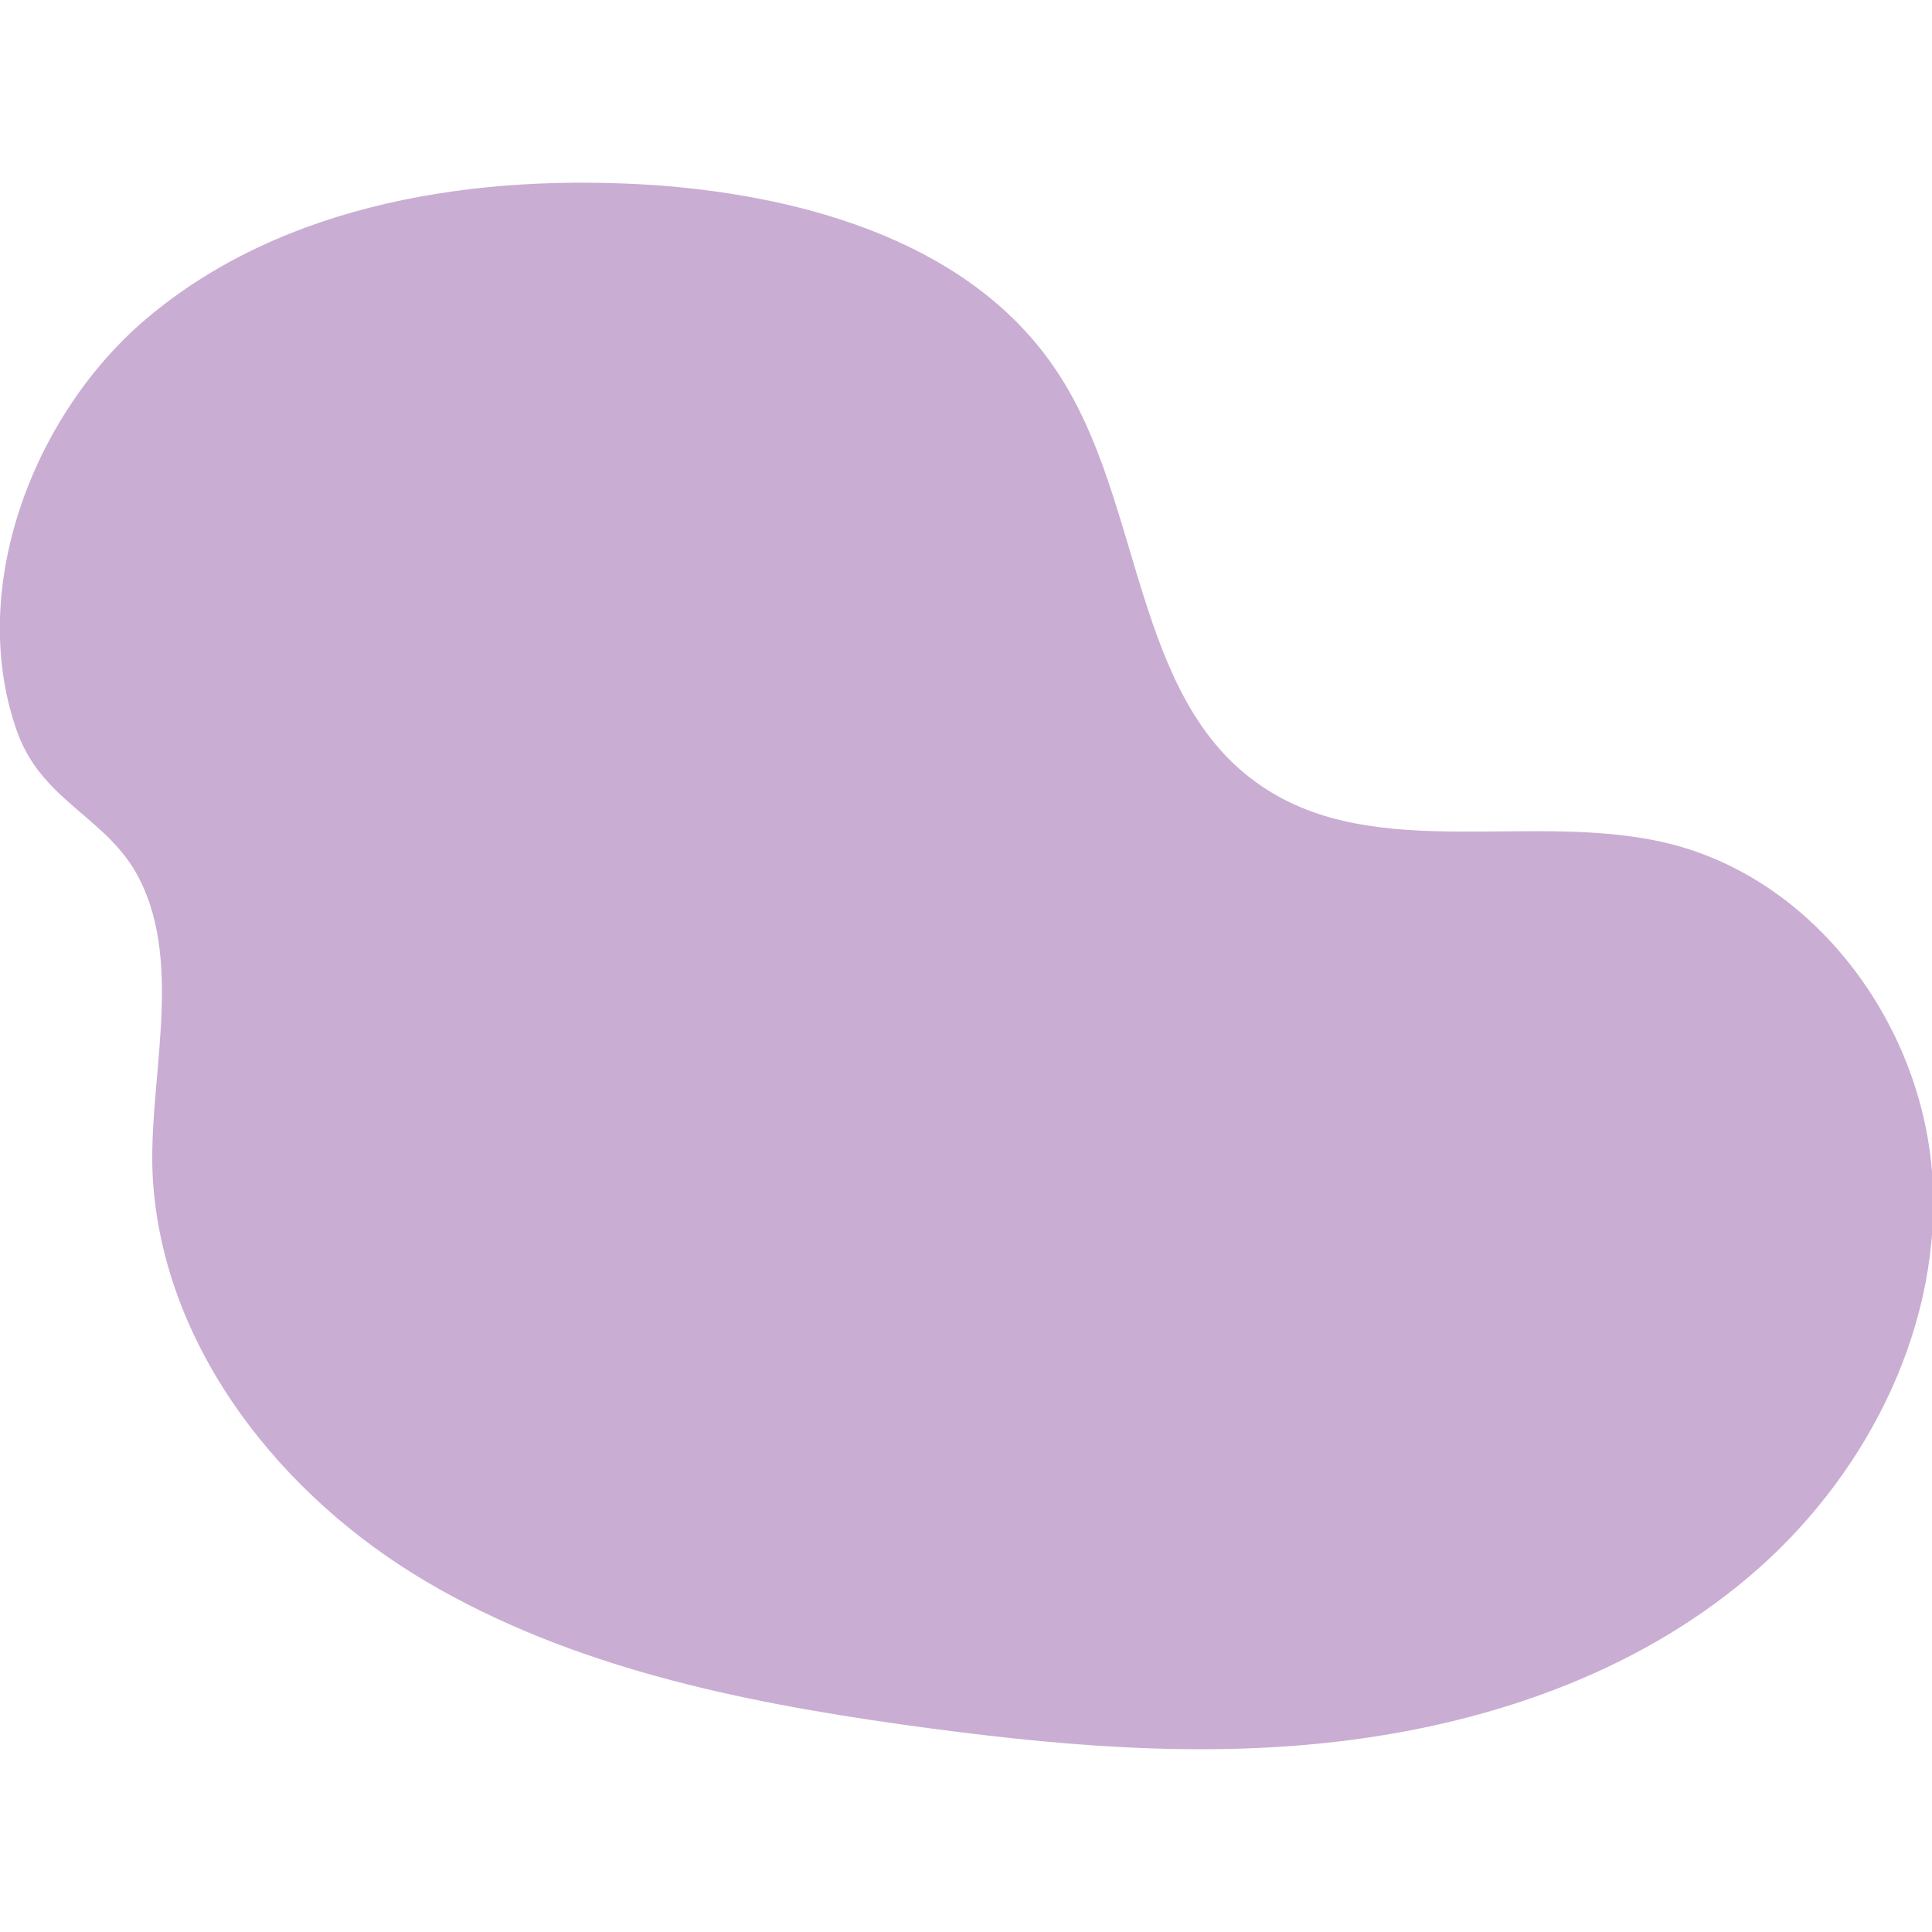 <?xml version="1.0" encoding="UTF-8"?> <svg xmlns="http://www.w3.org/2000/svg" xmlns:xlink="http://www.w3.org/1999/xlink" version="1.1" id="Ebene_1" x="0px" y="0px" viewBox="0 0 150 150" style="enable-background:new 0 0 150 150;" xml:space="preserve"> <style type="text/css"> .st0{fill:#CAADD3;} </style> <g id="Ebene_2_00000102519240595790027110000007815803534871942284_"> <g id="Ebene_1-2"> <path class="st0" d="M11.3,24.8C22,15.7,37.1,13.4,51.2,14.4c11.7,0.9,24.4,4.6,30.9,14.5C88.8,39,87.9,54.2,97.9,61 c8.9,6.1,21.2,1.9,31.7,4.5c11.3,2.8,19.5,13.9,20.4,25.5s-4.8,23.1-13.5,30.8s-20.1,11.8-31.7,13.3s-23.2,0.4-34.7-1.2 c-12.8-1.8-25.8-4.5-37-11.1S12.9,104.9,11.9,92c-0.6-7.4,2.5-16.8-1.1-23.8C8.4,63.5,3.4,62.3,1.4,57 C-2.7,45.8,2.6,32.2,11.3,24.8"></path> </g> </g> </svg> 